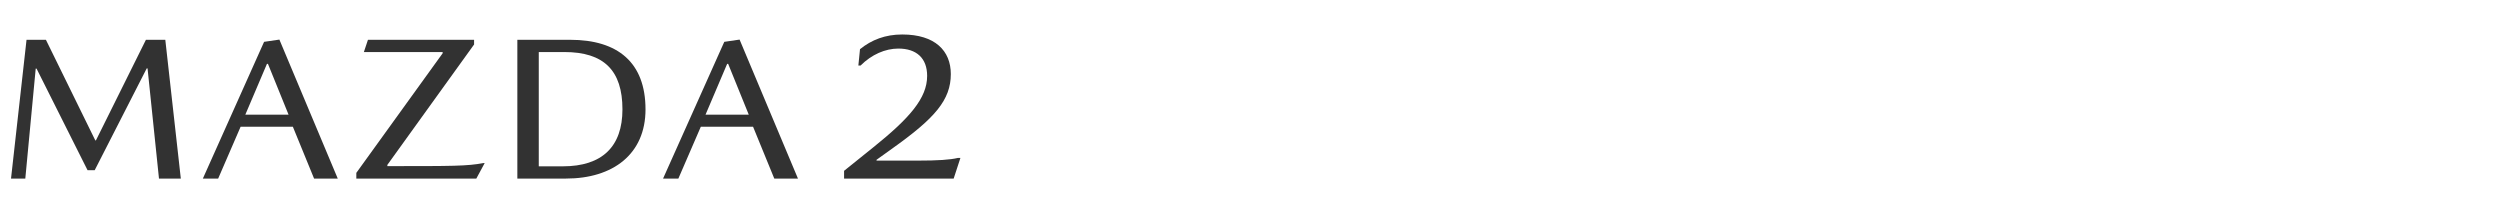 <?xml version="1.0" encoding="UTF-8"?><svg id="b" xmlns="http://www.w3.org/2000/svg" width="980" height="80" viewBox="0 0 980 80"><defs><style>.d{fill:none;}.d,.e{stroke-width:0px;}.e{fill:#323232;}</style></defs><g id="c"><path class="e" d="m37.6,55.04L57.2,15.6h7.6l6.08,54.4h-8.56l-4.48-43.2h-.32l-20.4,39.92h-2.8L14.32,26.88h-.32l-4.08,43.12h-5.6L10.4,15.6h7.6l19.36,39.44h.24Z"/><path class="e" d="m94.32,49.68l-8.8,20.32h-6l24-53.6,6-.88,22.88,54.48h-9.28l-8.32-20.32h-20.48Zm18.8-4.72l-8.08-19.92h-.4l-8.48,19.92h16.96Z"/><path class="e" d="m185.84,15.6v1.84l-34,47.2v.48c25.76,0,31.28,0,37.68-1.2h.48l-3.28,6.08h-47.04v-2.24l33.84-46.88v-.48h-30.88l1.6-4.8h41.6Z"/><path class="e" d="m253.04,42.88c0,17.52-12.72,27.12-31.2,27.12h-19.04V15.6h20.72c18.64,0,29.52,8.88,29.52,27.28Zm-9.04,0c0-15.28-7.28-22.48-22.8-22.48h-10v44.8h9.44c15.44,0,23.36-7.76,23.36-22.32Z"/><path class="e" d="m274.72,49.68l-8.8,20.32h-6l24-53.6,6-.88,22.88,54.48h-9.28l-8.32-20.32h-20.48Zm18.8-4.72l-8.08-19.92h-.4l-8.48,19.92h16.96Z"/><path class="e" d="m363.44,29.76c0-6.96-4.16-10.72-11.28-10.72-5.12,0-10.48,2.32-14.8,6.64h-.88l.64-6.4c4.56-3.68,9.92-5.76,16.56-5.76,12.88,0,19.04,6.4,19.04,15.52,0,10.16-6.32,17.28-22.32,28.72l-6.8,4.88v.32h16.08c8,0,12.72-.32,15.76-1.04h1.04l-2.64,8.08h-42.96v-3.04l11.44-9.2c14.24-11.44,21.12-19.28,21.12-28Z"/><rect class="d" width="980" height="80"/></g></svg>
